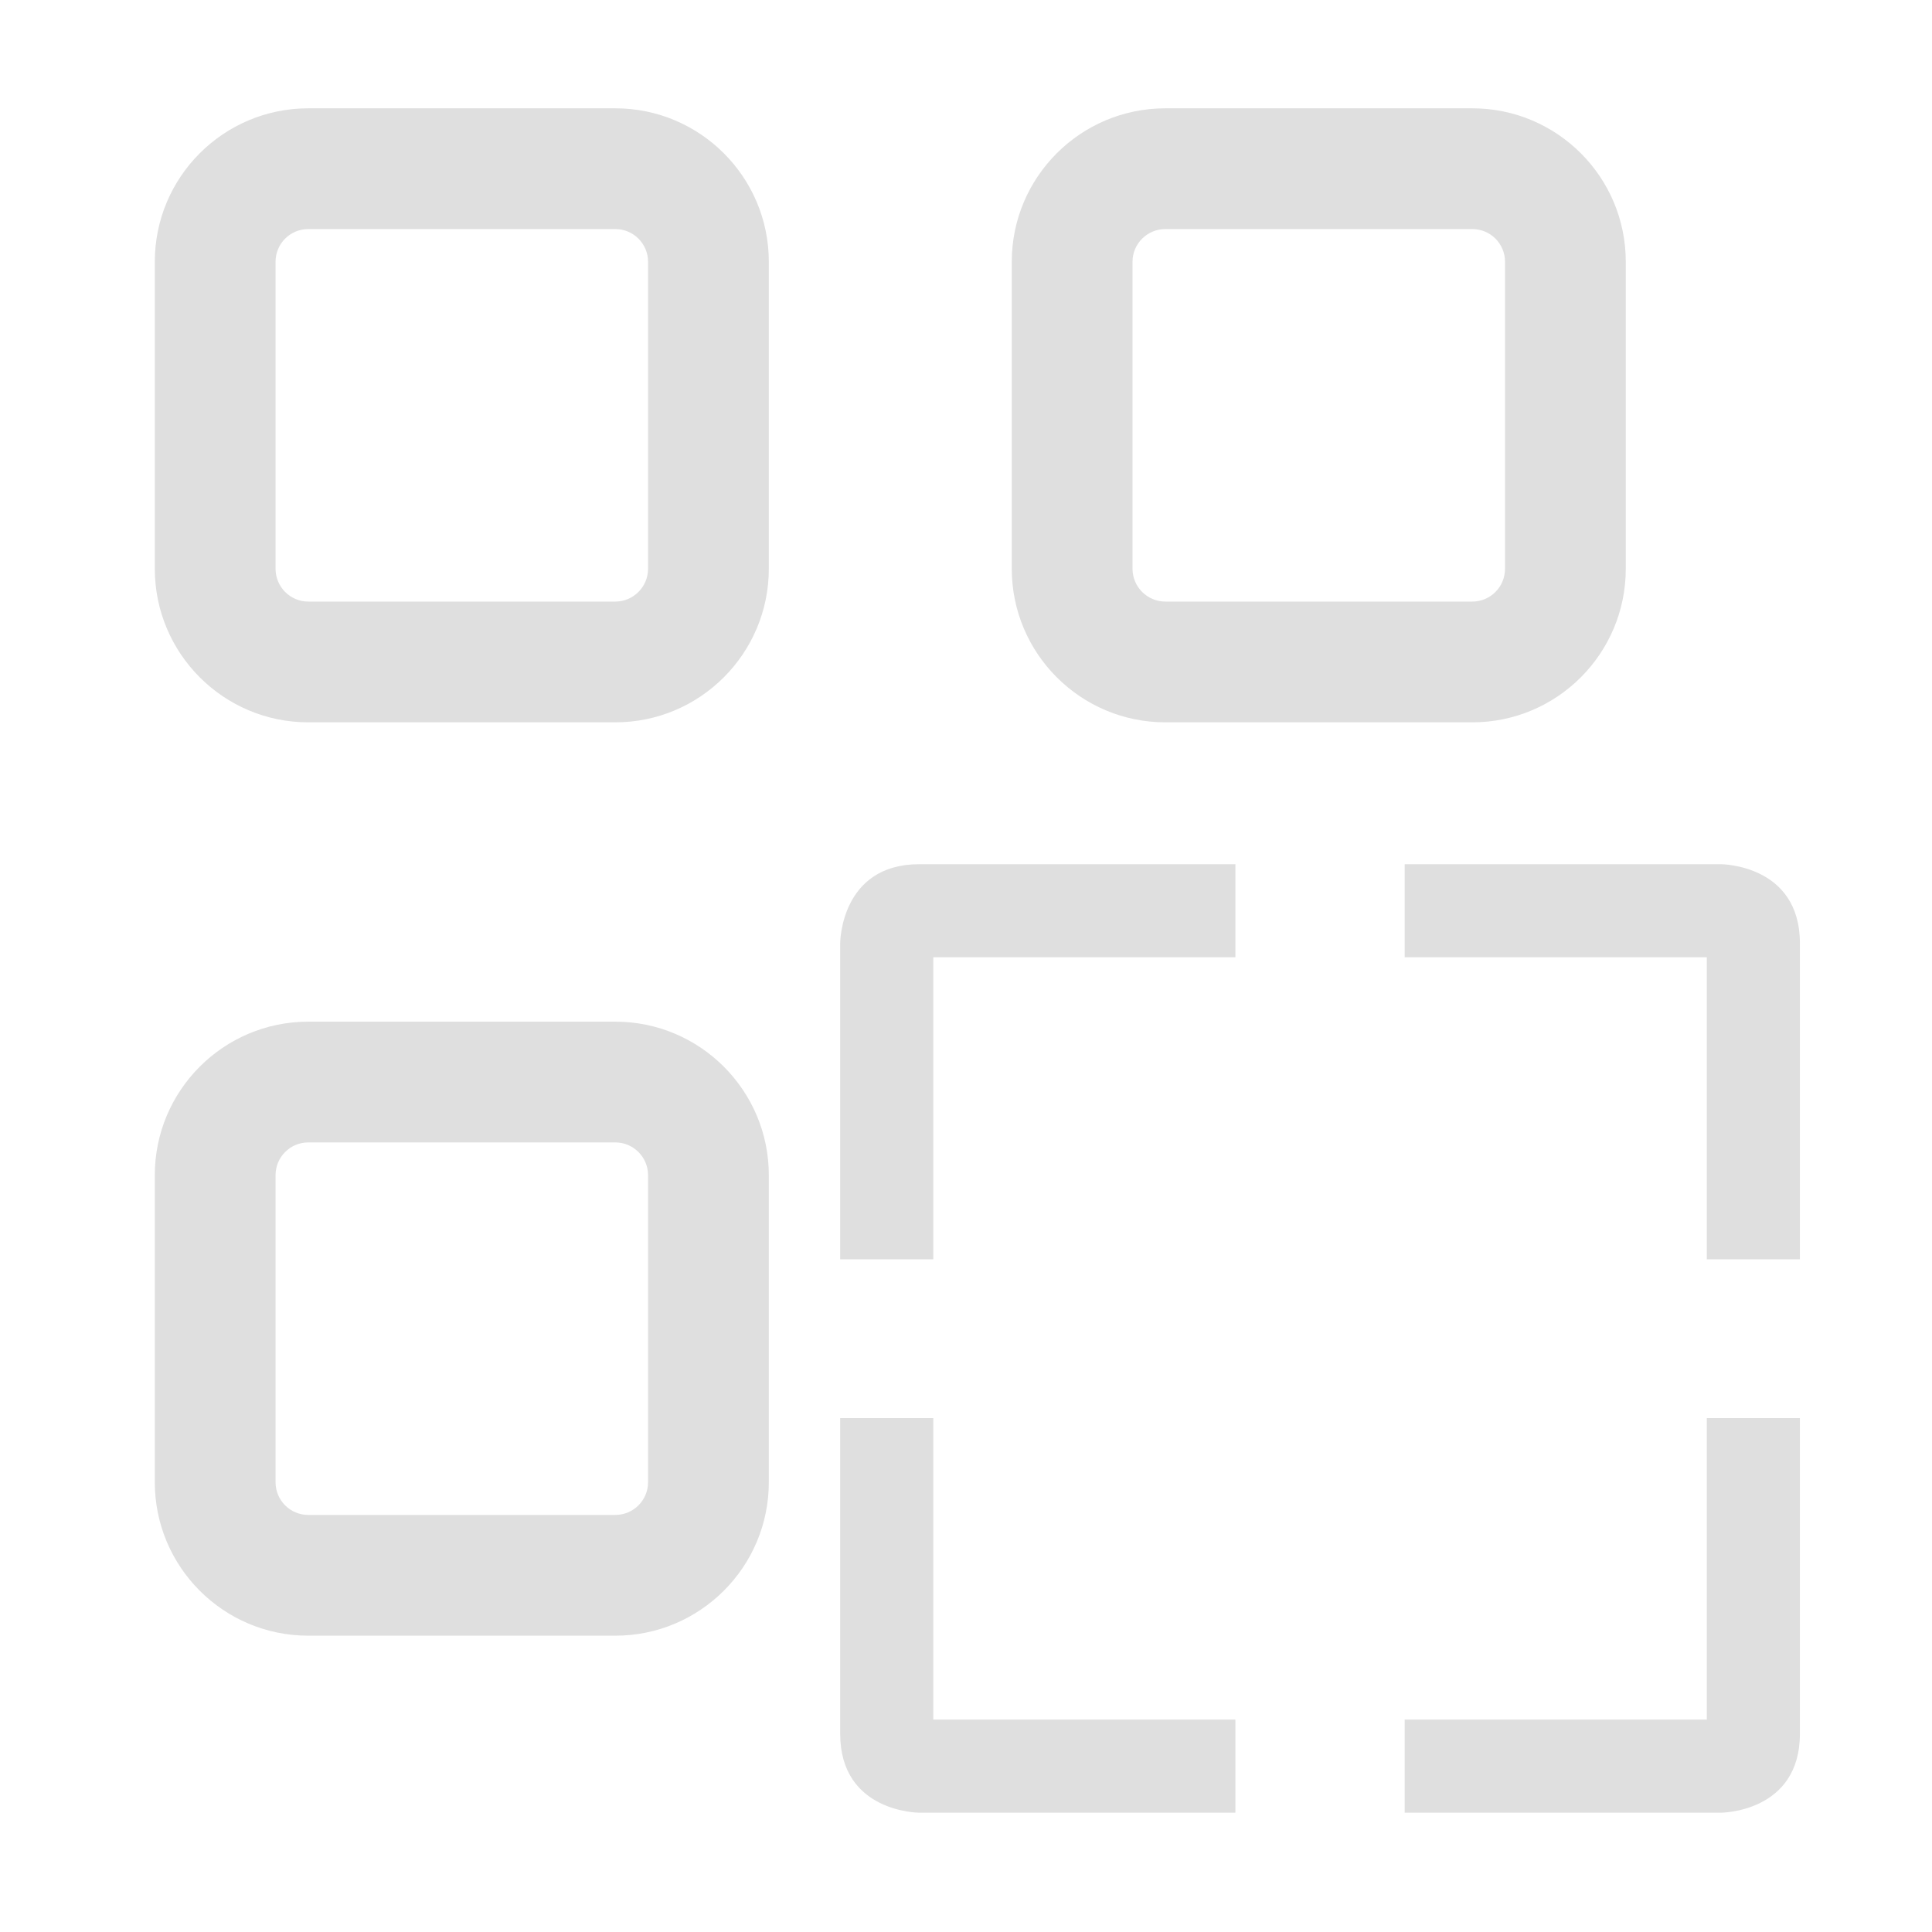<svg xmlns="http://www.w3.org/2000/svg" style="fill-rule:evenodd;clip-rule:evenodd;stroke-linejoin:round;stroke-miterlimit:2" width="100%" height="100%" viewBox="0 0 16 16" xml:space="preserve">
 <defs>
  <style id="current-color-scheme" type="text/css">
   .ColorScheme-Text { color:#dfdfdf; } .ColorScheme-Highlight { color:#4285f4; } .ColorScheme-NeutralText { color:#ff9800; } .ColorScheme-PositiveText { color:#4caf50; } .ColorScheme-NegativeText { color:#f44336; }
  </style>
 </defs>
 <path style="fill:currentColor;" class="ColorScheme-Text" d="M6.958,11.744l0,2.614c0,0.654 0.655,0.654 0.655,0.654l2.618,0l0,-0.771l-2.502,-0l0,-2.497l-0.771,-0Zm7.177,-0l-0,2.497l-2.502,-0l-0,0.771l2.618,0c0,0 0.655,0 0.655,-0.654l-0,-2.614l-0.771,-0Zm-7.768,-2.012c-0,-0.701 -0.57,-1.271 -1.271,-1.271l-2.543,0c-0.702,0 -1.271,0.57 -1.271,1.271l-0,2.543c-0,0.702 0.569,1.271 1.271,1.271l2.543,0c0.701,0 1.271,-0.569 1.271,-1.271l-0,-2.543Zm-1,0l-0,2.543c-0,0.15 -0.122,0.271 -0.271,0.271l-2.543,0c-0.15,0 -0.271,-0.121 -0.271,-0.271l-0,-2.543c-0,-0.149 0.121,-0.271 0.271,-0.271c0,0 2.543,0 2.543,0c0.149,0 0.271,0.122 0.271,0.271Zm2.246,-2.575c-0.655,0 -0.655,0.655 -0.655,0.655l0,2.617l0.771,-0l0,-2.501l2.502,0l0,-0.771l-2.618,0Zm4.02,0l-0,0.771l2.502,0l-0,2.501l0.771,-0l-0,-2.617c-0,-0.655 -0.655,-0.655 -0.655,-0.655l-2.618,0Zm-5.266,-4.989c-0,-0.702 -0.57,-1.271 -1.271,-1.271l-2.543,-0c-0.702,-0 -1.271,0.569 -1.271,1.271l-0,2.542c-0,0.702 0.569,1.272 1.271,1.272l2.543,-0c0.701,-0 1.271,-0.57 1.271,-1.272l-0,-2.542Zm7.097,-0c0,-0.702 -0.569,-1.271 -1.271,-1.271l-2.542,-0c-0.702,-0 -1.272,0.569 -1.272,1.271l0,2.542c0,0.702 0.57,1.272 1.272,1.272l2.542,-0c0.702,-0 1.271,-0.57 1.271,-1.272l0,-2.542Zm-8.097,-0l-0,2.542c-0,0.15 -0.122,0.272 -0.271,0.272l-2.543,-0c-0.15,-0 -0.271,-0.122 -0.271,-0.272l-0,-2.542c-0,-0.15 0.121,-0.271 0.271,-0.271c0,-0 2.543,-0 2.543,-0c0.149,-0 0.271,0.121 0.271,0.271Zm7.097,-0l0,2.542c0,0.15 -0.121,0.272 -0.271,0.272l-2.542,-0c-0.15,-0 -0.272,-0.122 -0.272,-0.272l0,-2.542c0,-0.15 0.122,-0.271 0.272,-0.271c-0,-0 2.542,-0 2.542,-0c0.15,-0 0.271,0.121 0.271,0.271Z"/>
</svg>
